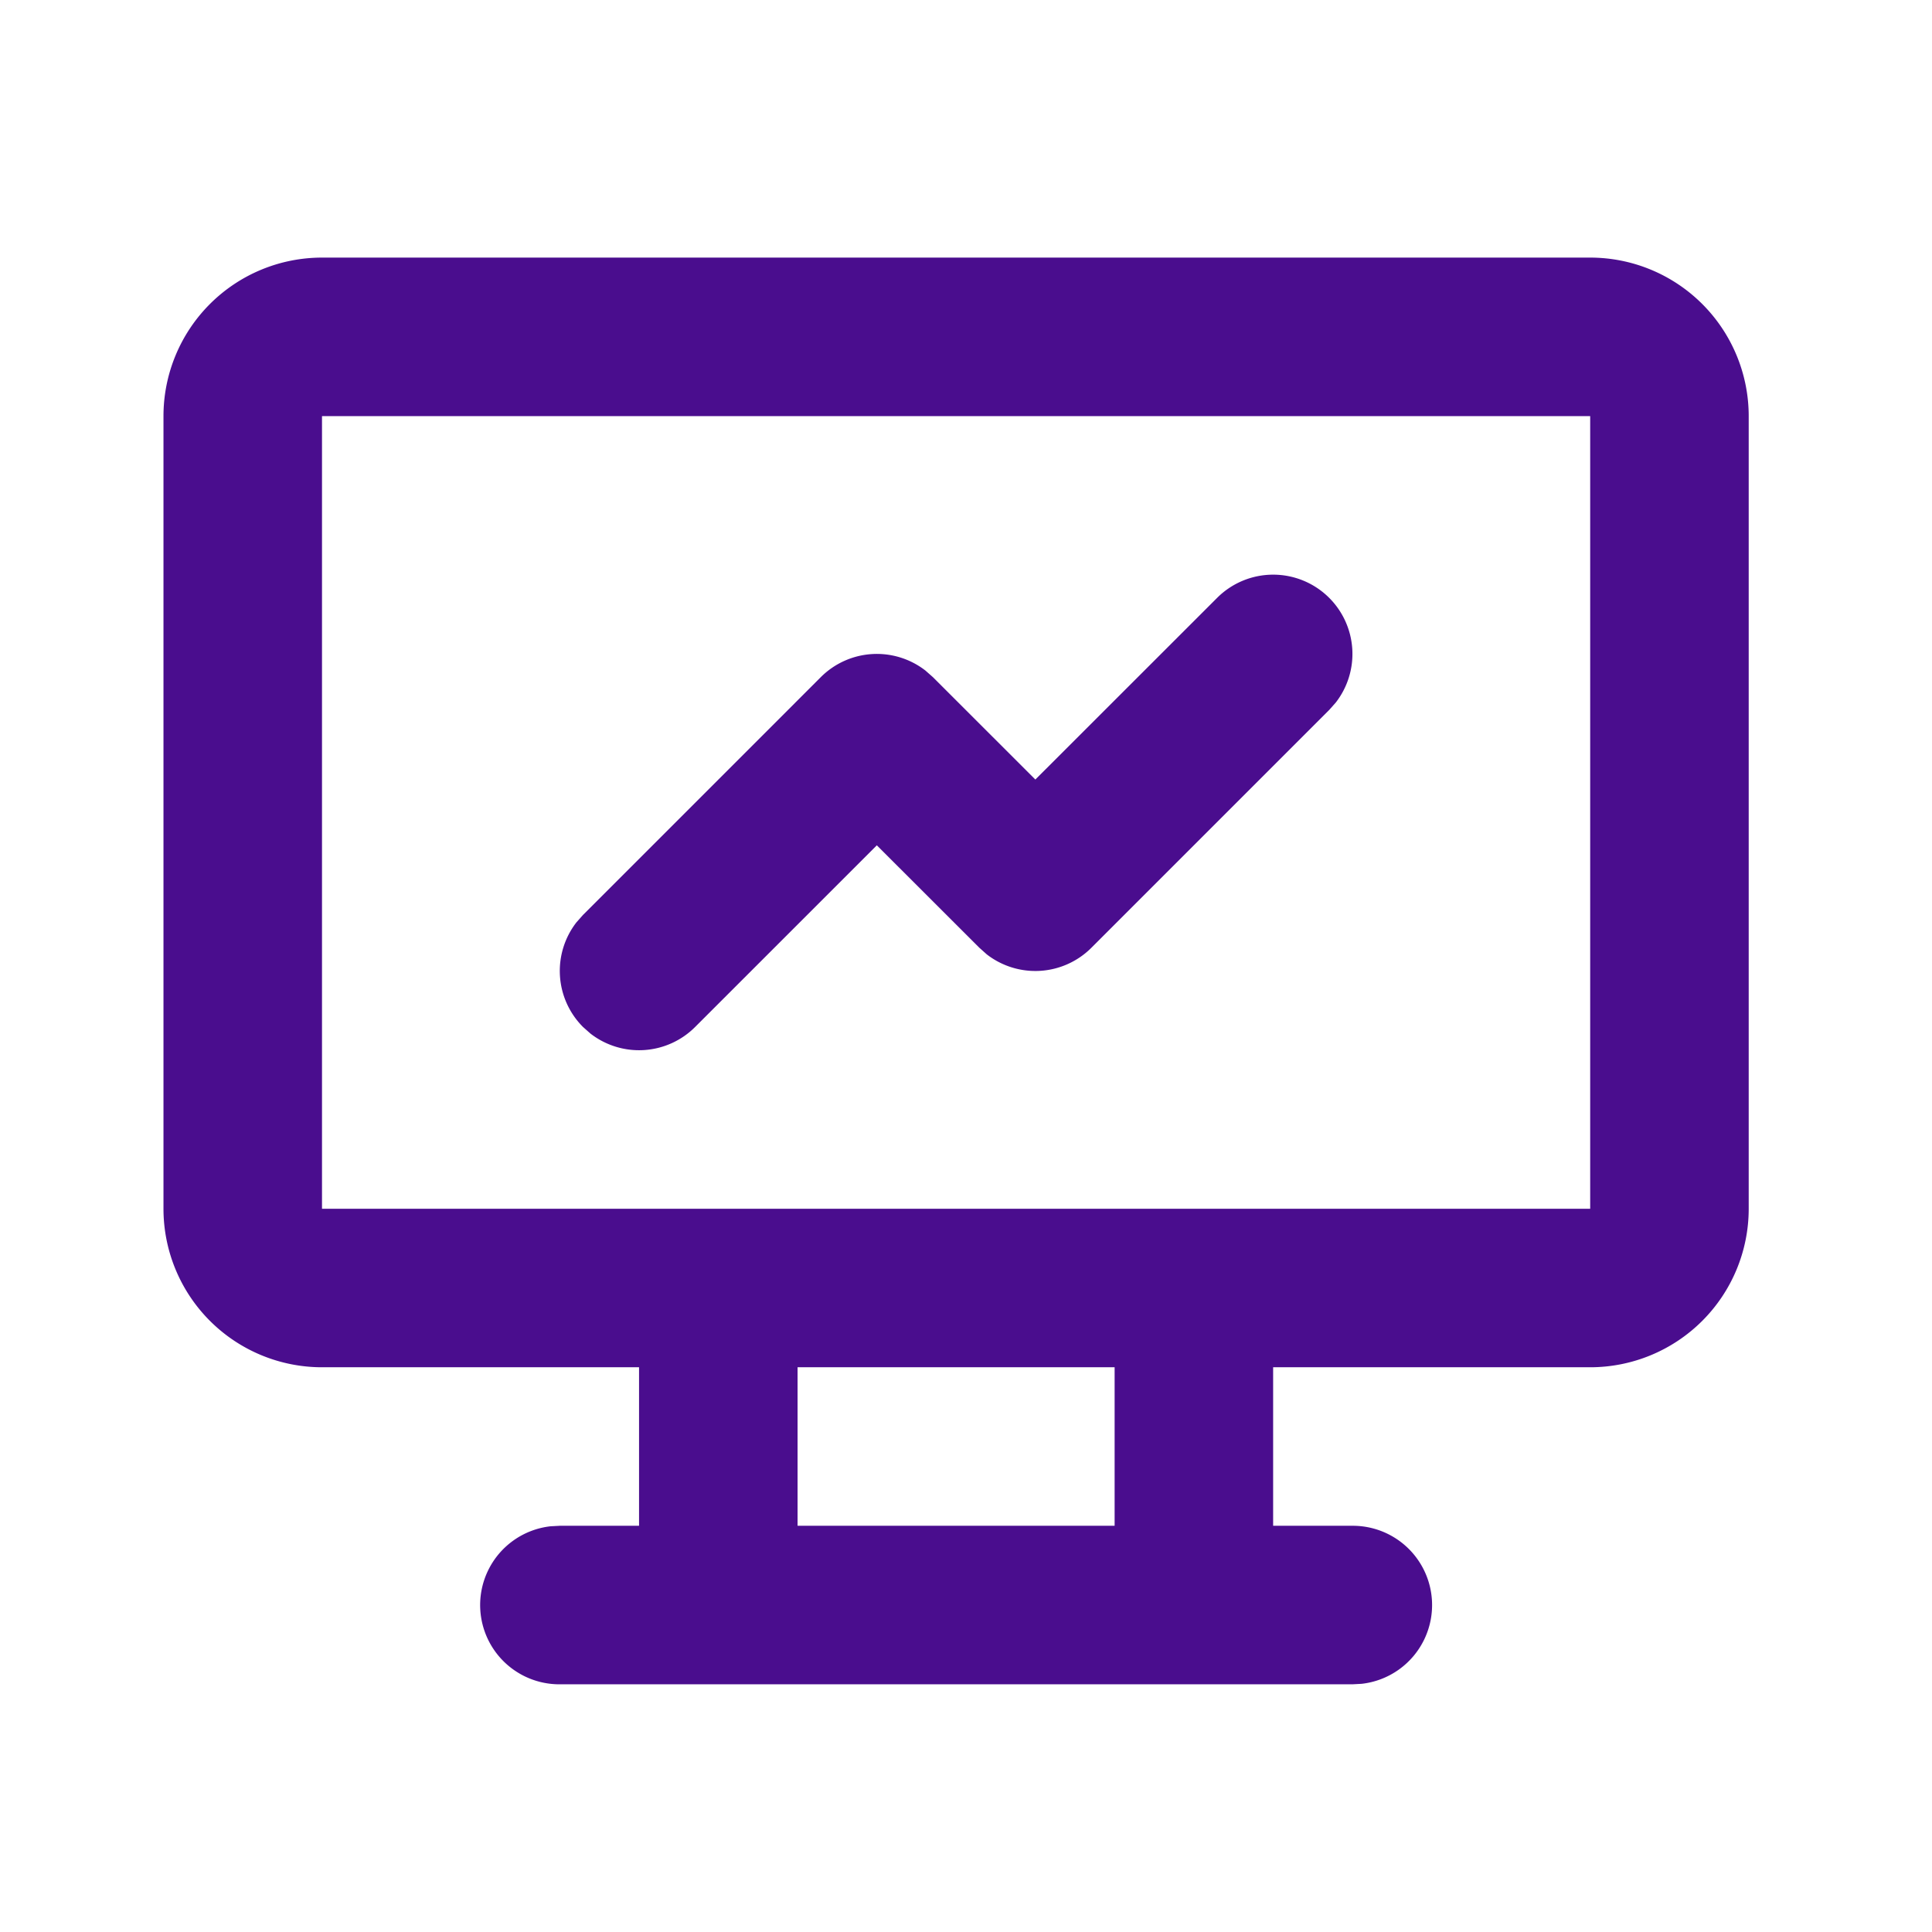 <svg width="39" height="39" viewBox="0 0 39 39" fill="none" xmlns="http://www.w3.org/2000/svg">
    <path fill-rule="evenodd" clip-rule="evenodd" d="M6.5 5.2h25.6a3.2 3.2 0 0 1 3.2 3.2v16a3.2 3.2 0 0 1-3.2 3.2h-6.4v3.2h1.6a1.6 1.6 0 0 1 .187 3.19L27.3 34h-16a1.6 1.6 0 0 1-.186-3.19l.186-.01h1.6v-3.2H6.5a3.2 3.2 0 0 1-3.2-3.2v-16a3.2 3.2 0 0 1 3.2-3.2zm25.6 19.2H6.5v-16h25.6v16zm-9.6 6.4v-3.2h-6.4v3.2h6.4zm4.332-18.731a1.6 1.6 0 0 0-2.263 0L20.9 15.736l-2.068-2.067-.151-.133a1.6 1.6 0 0 0-2.112.133l-4.8 4.8-.133.15a1.6 1.6 0 0 0 .133 2.112l.15.133a1.6 1.6 0 0 0 2.113-.133l3.668-3.667 2.069 2.067.15.134a1.6 1.6 0 0 0 2.113-.134l4.8-4.8.133-.15a1.6 1.6 0 0 0-.133-2.112z" fill="#4A0D8E"/>
</svg>
